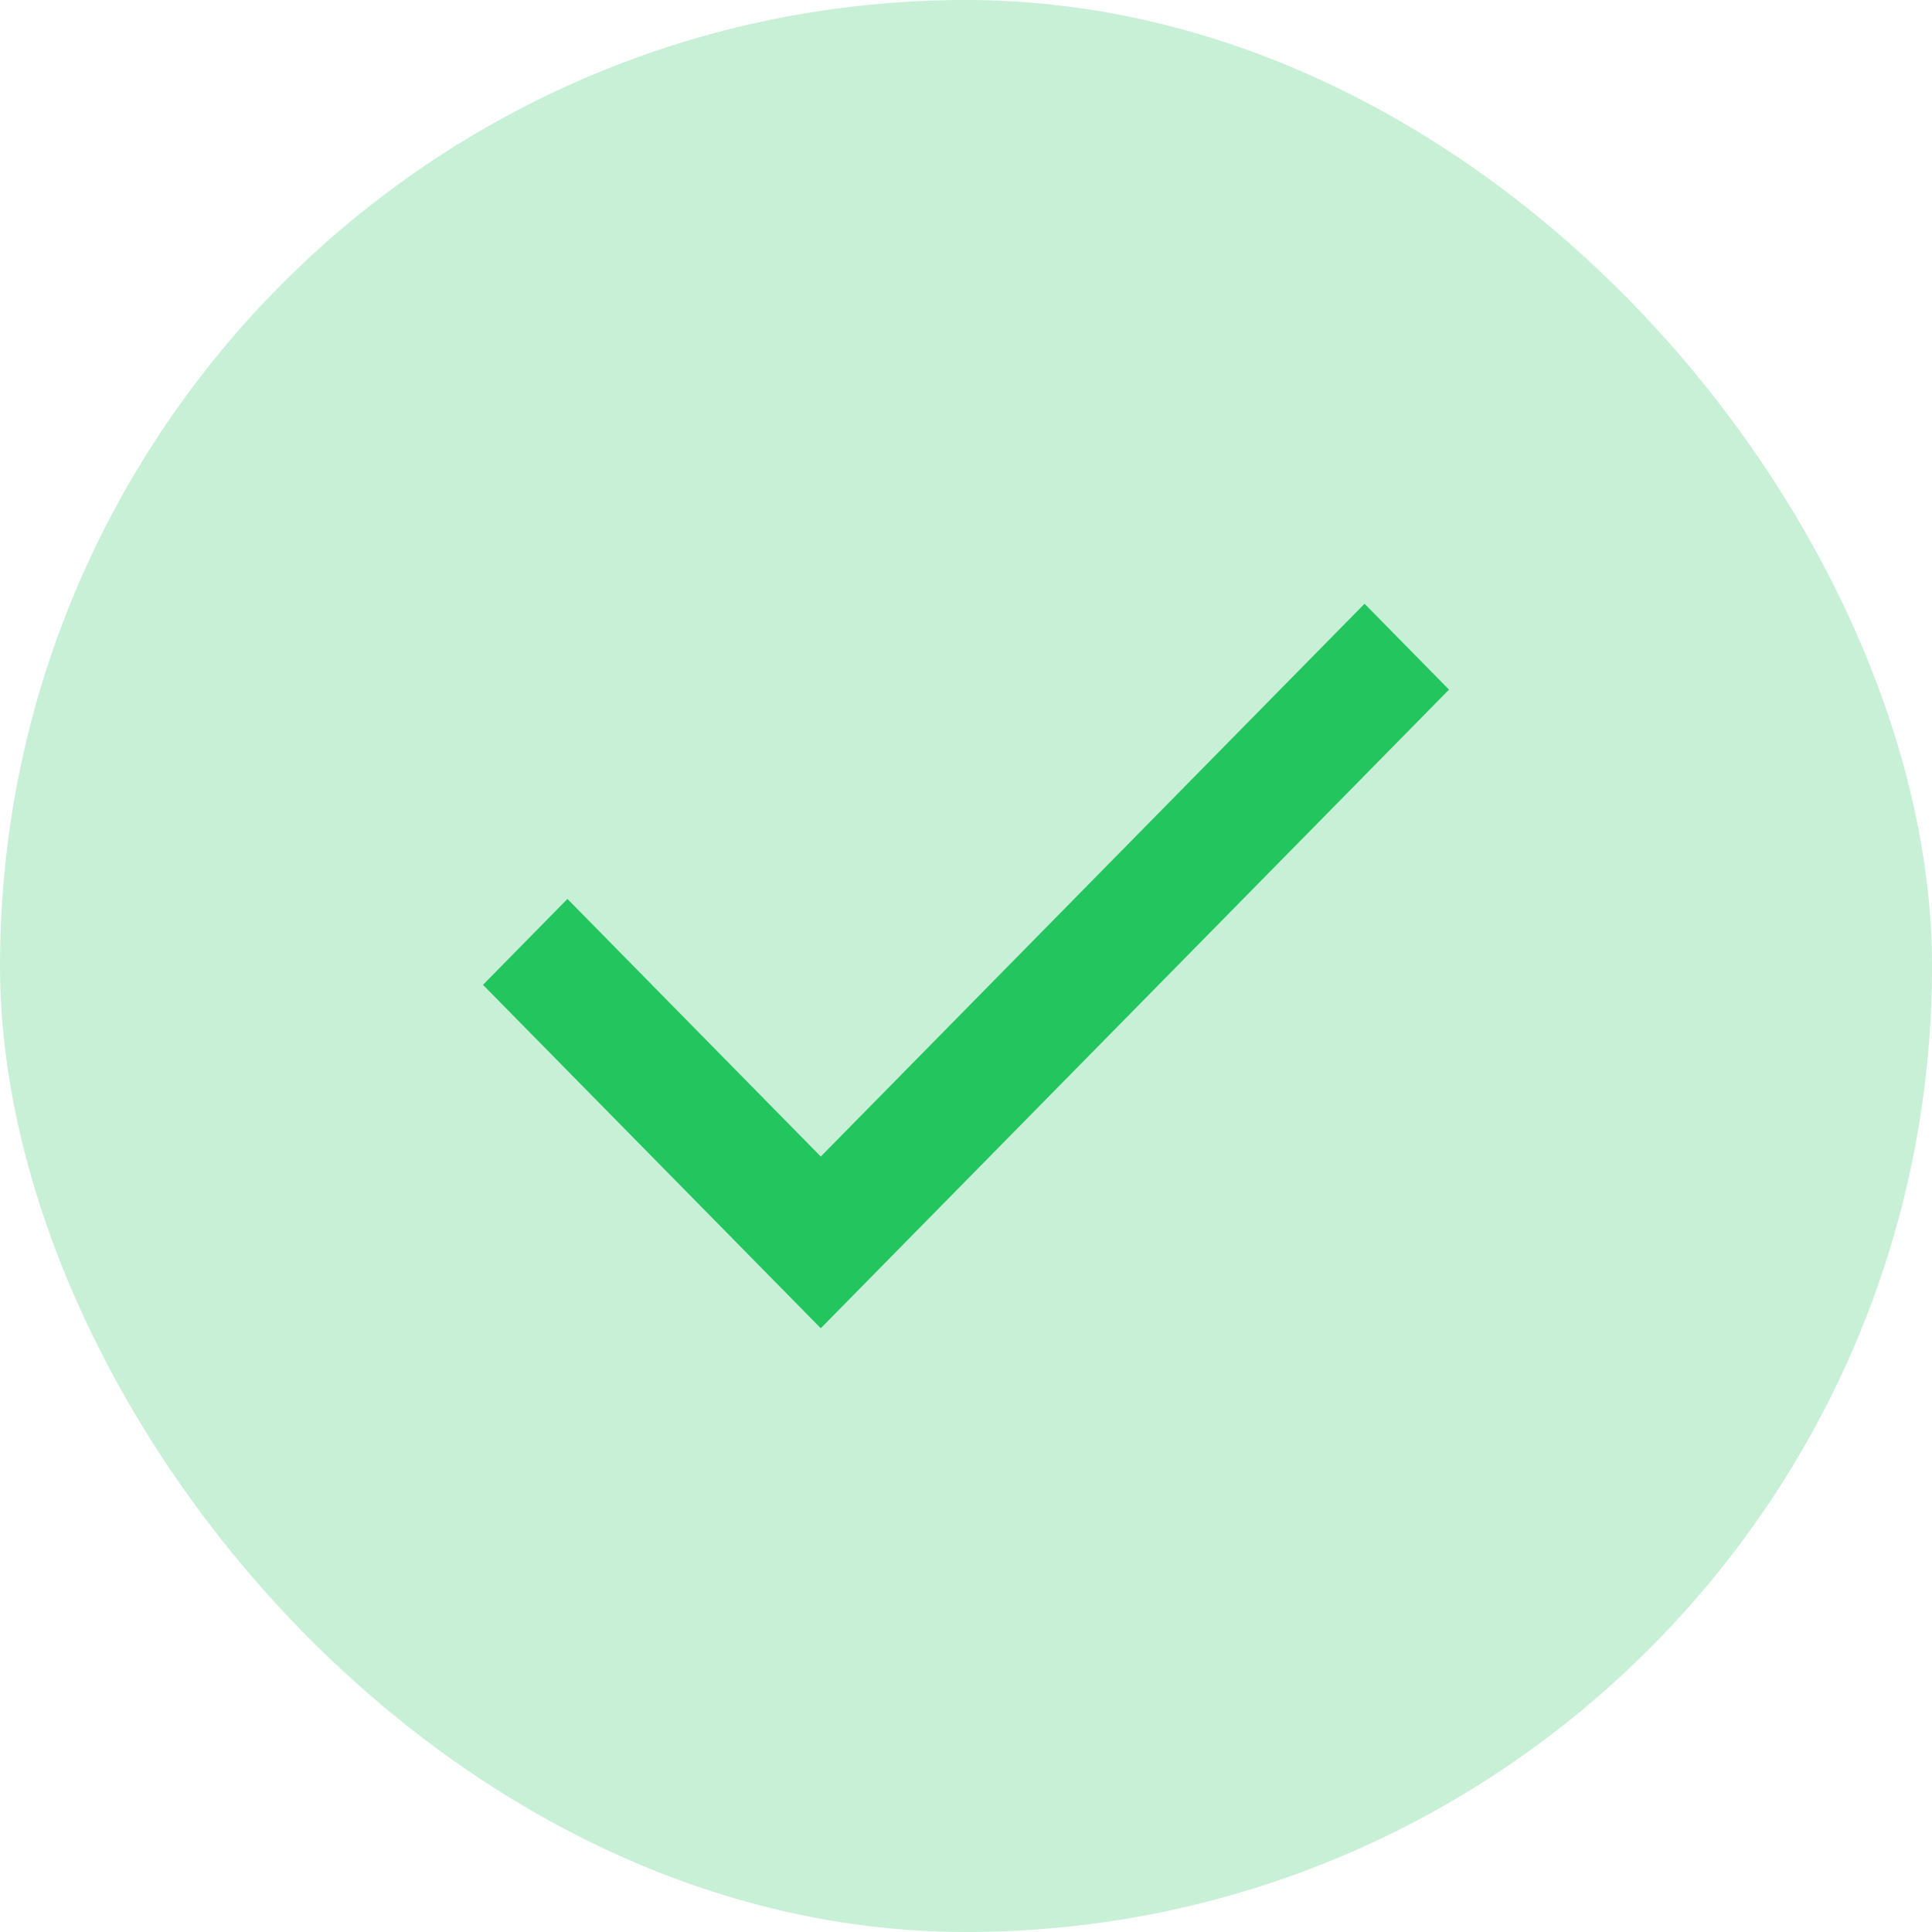 <svg width="24" height="24" viewBox="0 0 24 24" fill="none" xmlns="http://www.w3.org/2000/svg">
<rect width="24" height="24" rx="12" fill="#22C55E" fill-opacity="0.25"/>
<path d="M10.196 16.5L6 12.234L7.049 11.167L10.196 14.367L16.951 7.5L18 8.567L10.196 16.5Z" fill="#22C55E"/>
</svg>
